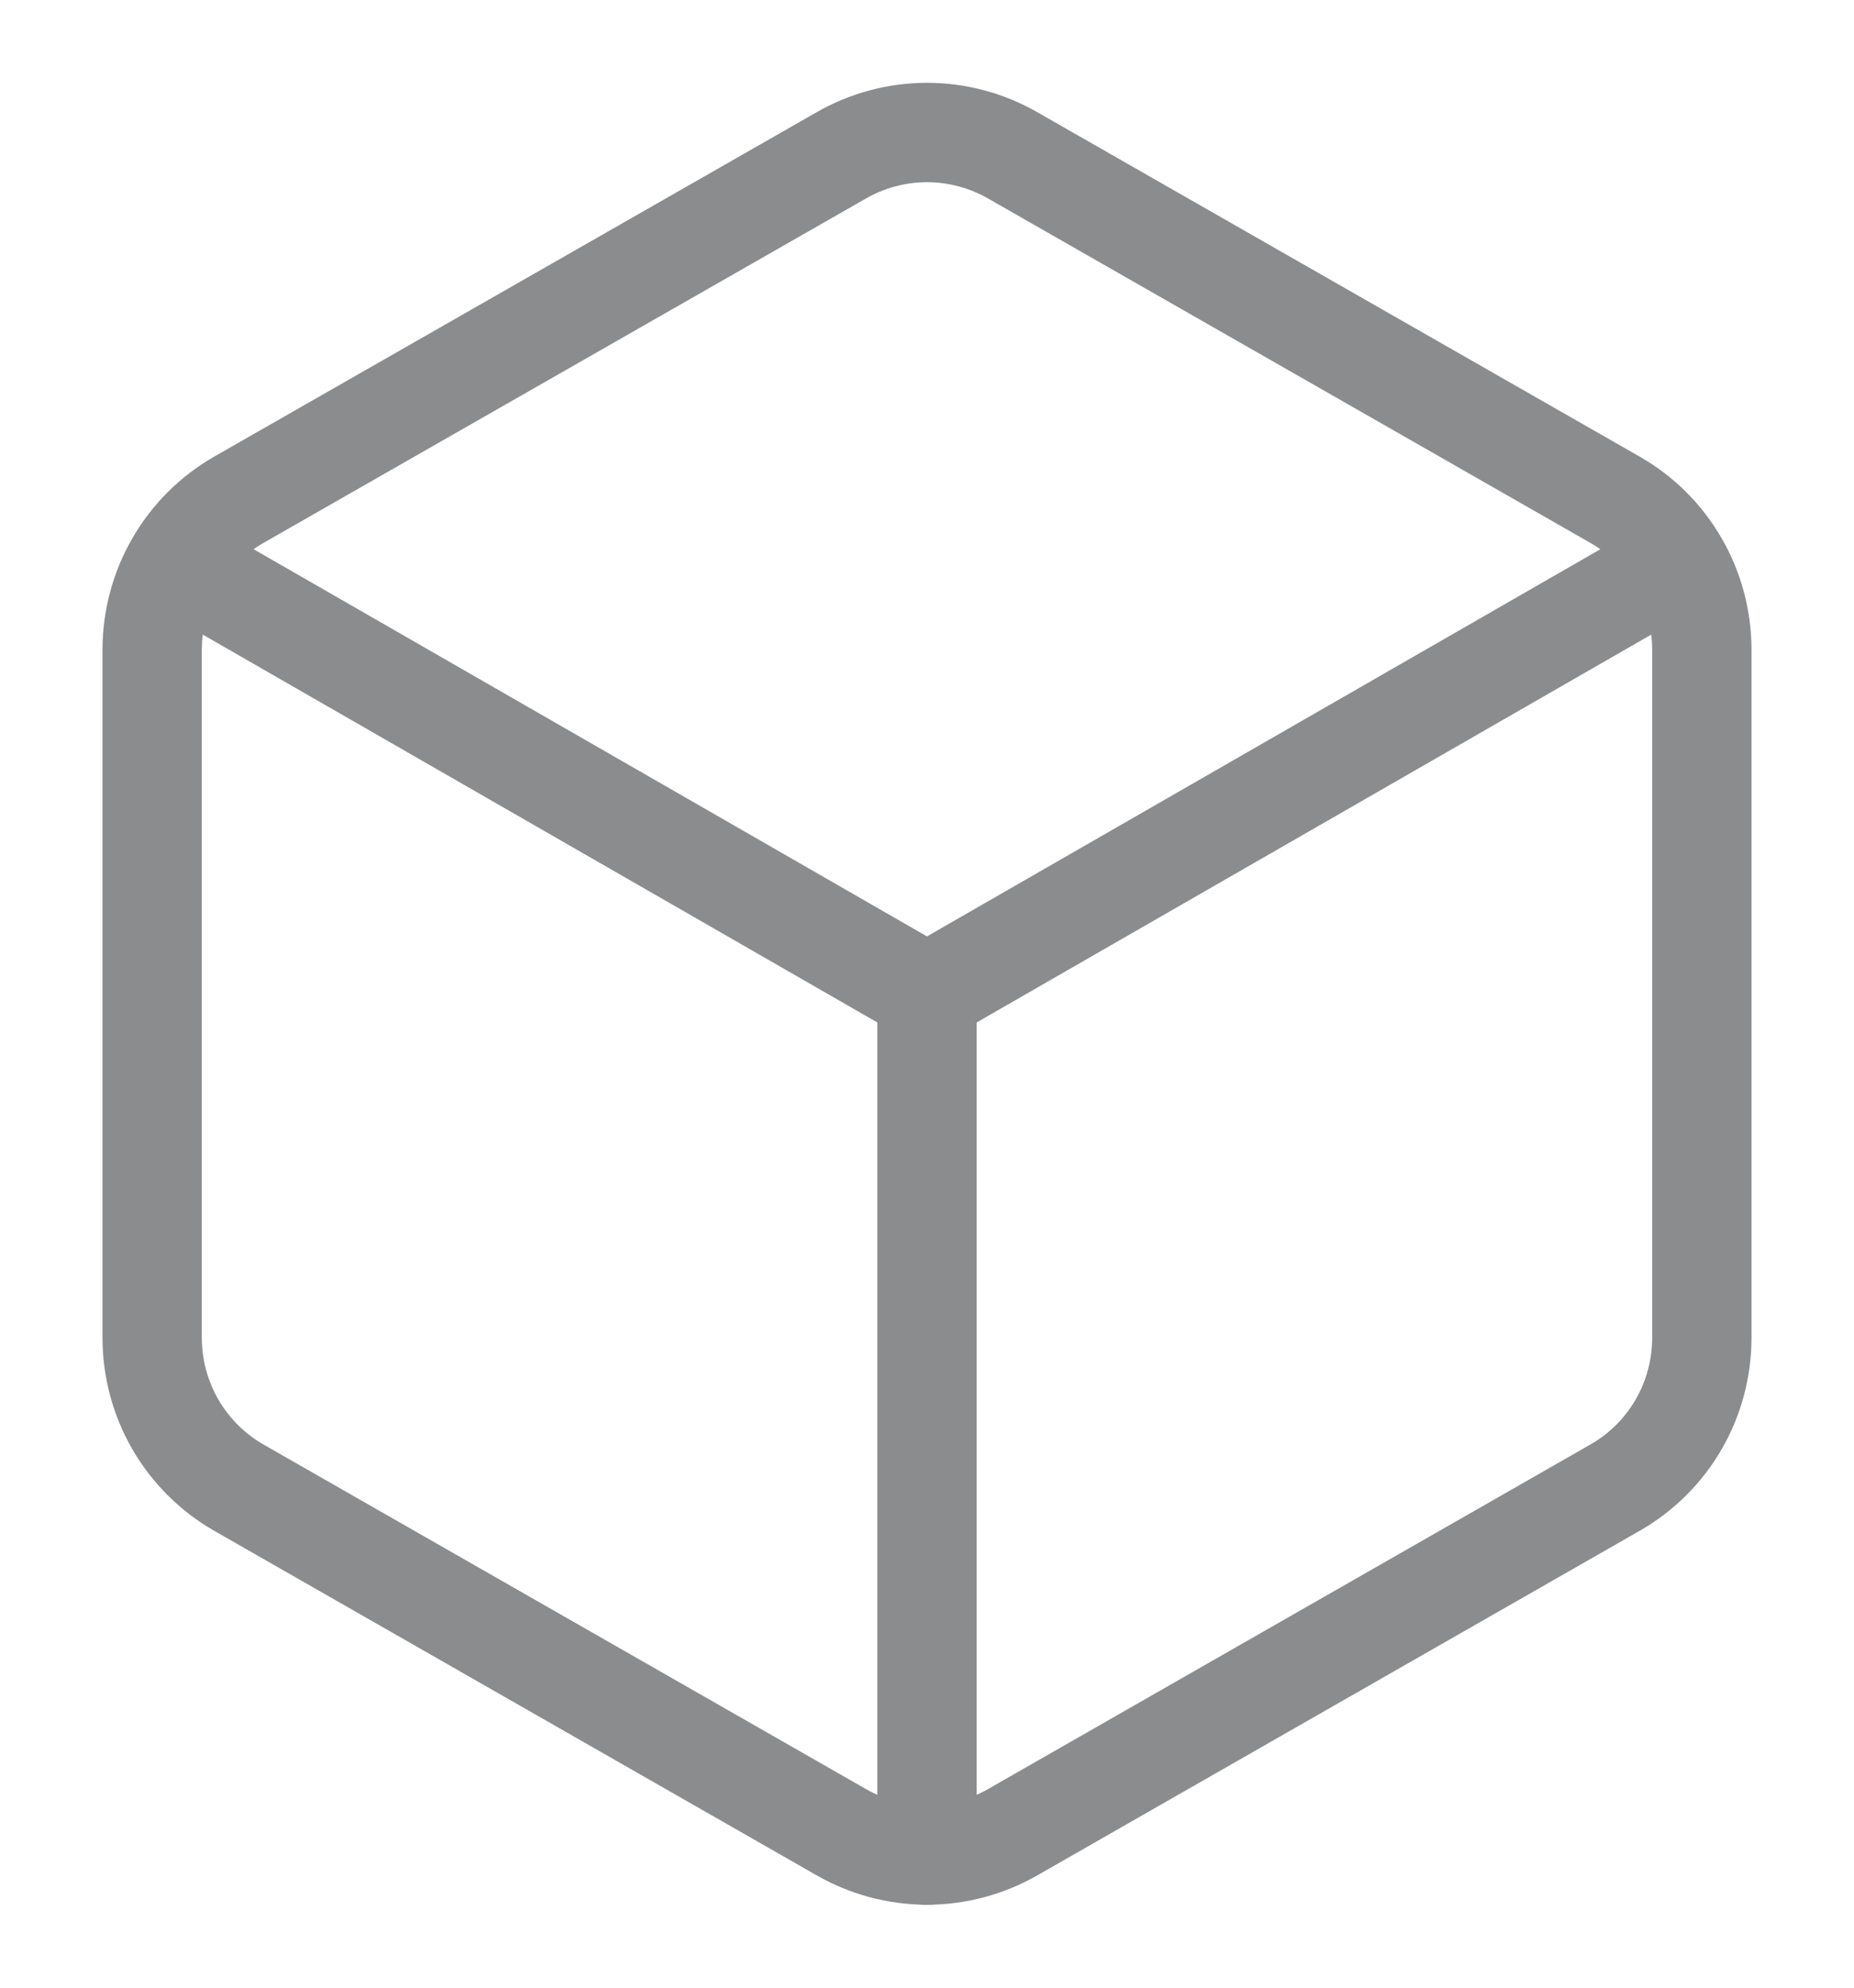 <svg xmlns="http://www.w3.org/2000/svg" fill="none" viewBox="0 0 14 15" height="15" width="14">
<path stroke-linejoin="round" stroke-linecap="round" stroke-width="0.75" stroke="#8B8C8E" d="M12.851 4.899C12.85 4.671 12.79 4.447 12.676 4.25C12.562 4.052 12.398 3.888 12.2 3.774L7.65 1.174C7.452 1.06 7.228 1 7 1C6.772 1 6.548 1.06 6.35 1.174L1.799 3.774C1.602 3.888 1.438 4.052 1.324 4.25C1.21 4.447 1.15 4.671 1.149 4.899V10.1C1.15 10.328 1.21 10.552 1.324 10.749C1.438 10.946 1.602 11.11 1.799 11.224L6.35 13.825C6.548 13.939 6.772 13.999 7 13.999C7.228 13.999 7.452 13.939 7.65 13.825L12.2 11.224C12.398 11.11 12.562 10.946 12.676 10.749C12.79 10.552 12.85 10.328 12.851 10.1V4.899Z"></path>
<path stroke-linejoin="round" stroke-linecap="round" stroke-width="0.75" stroke="#8B8C8E" d="M1.344 4.249L7 7.499L12.656 4.249"></path>
<path stroke-linejoin="round" stroke-linecap="round" stroke-width="0.75" stroke="#8B8C8E" d="M7 14V7.5"></path>
</svg>
